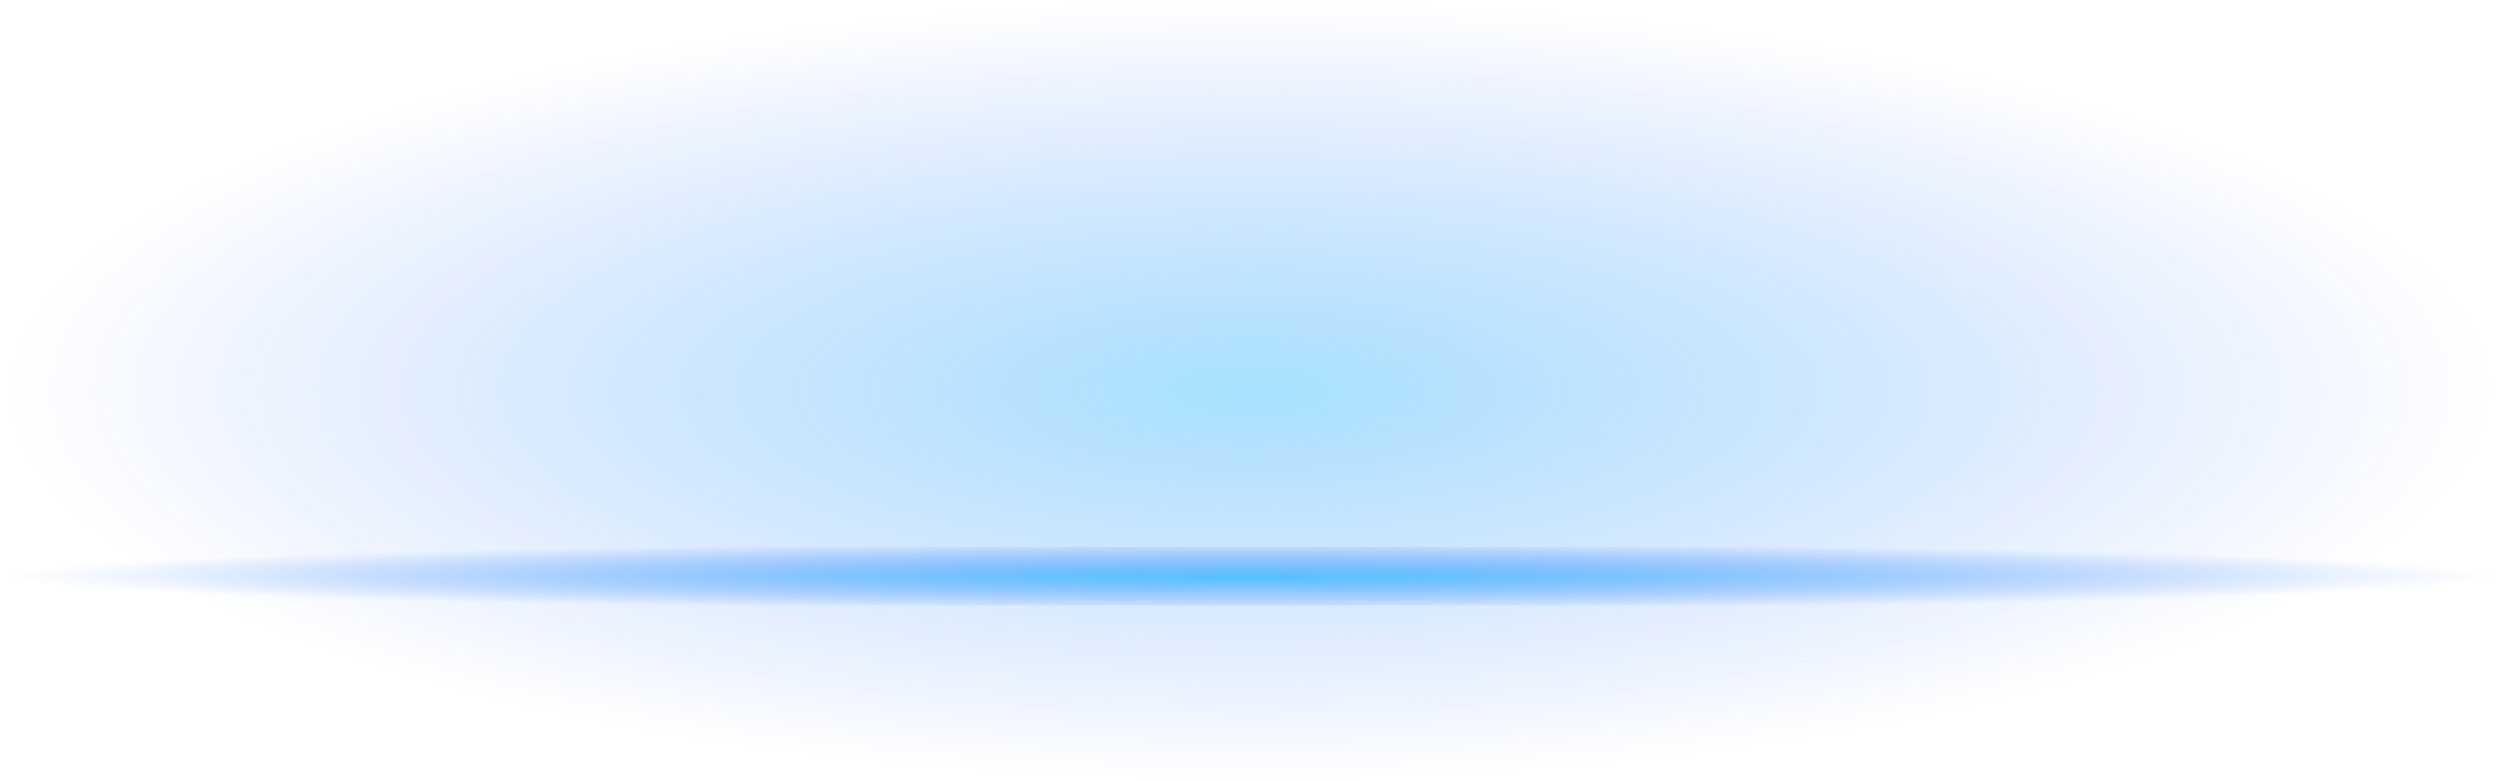 <?xml version="1.0" encoding="utf-8"?>
<!-- Generator: Adobe Illustrator 15.1.0, SVG Export Plug-In . SVG Version: 6.00 Build 0)  -->
<!DOCTYPE svg PUBLIC "-//W3C//DTD SVG 1.1//EN" "http://www.w3.org/Graphics/SVG/1.1/DTD/svg11.dtd">
<svg version="1.1" id="Selected_Items" xmlns="http://www.w3.org/2000/svg" xmlns:xlink="http://www.w3.org/1999/xlink" x="0px"
	 y="0px" width="640px" height="200px" viewBox="0 0 640 200" enable-background="new 0 0 640 200" xml:space="preserve">
<radialGradient id="SVGID_1_" cx="320" cy="100" r="100" gradientTransform="matrix(1.192488e-008 -1 3.192 3.806273e-008 0.812 420)" gradientUnits="userSpaceOnUse">
	<stop  offset="0" style="stop-color:#00AAFF;stop-opacity:0.349"/>
	<stop  offset="1" style="stop-color:#004FFF;stop-opacity:0"/>
</radialGradient>
<rect fill-rule="evenodd" clip-rule="evenodd" fill="url(#SVGID_1_)" width="640" height="200"/>
<radialGradient id="SVGID_2_" cx="320" cy="147.5" r="8.562" gradientTransform="matrix(1.192488e-008 -1 37.384 4.457990e-007 -5194.131 467.5)" gradientUnits="userSpaceOnUse">
	<stop  offset="0" style="stop-color:#00AAFF;stop-opacity:0.6"/>
	<stop  offset="1" style="stop-color:#004FFF;stop-opacity:0"/>
</radialGradient>
<rect y="140" fill-rule="evenodd" clip-rule="evenodd" fill="url(#SVGID_2_)" width="640" height="15"/>
</svg>
